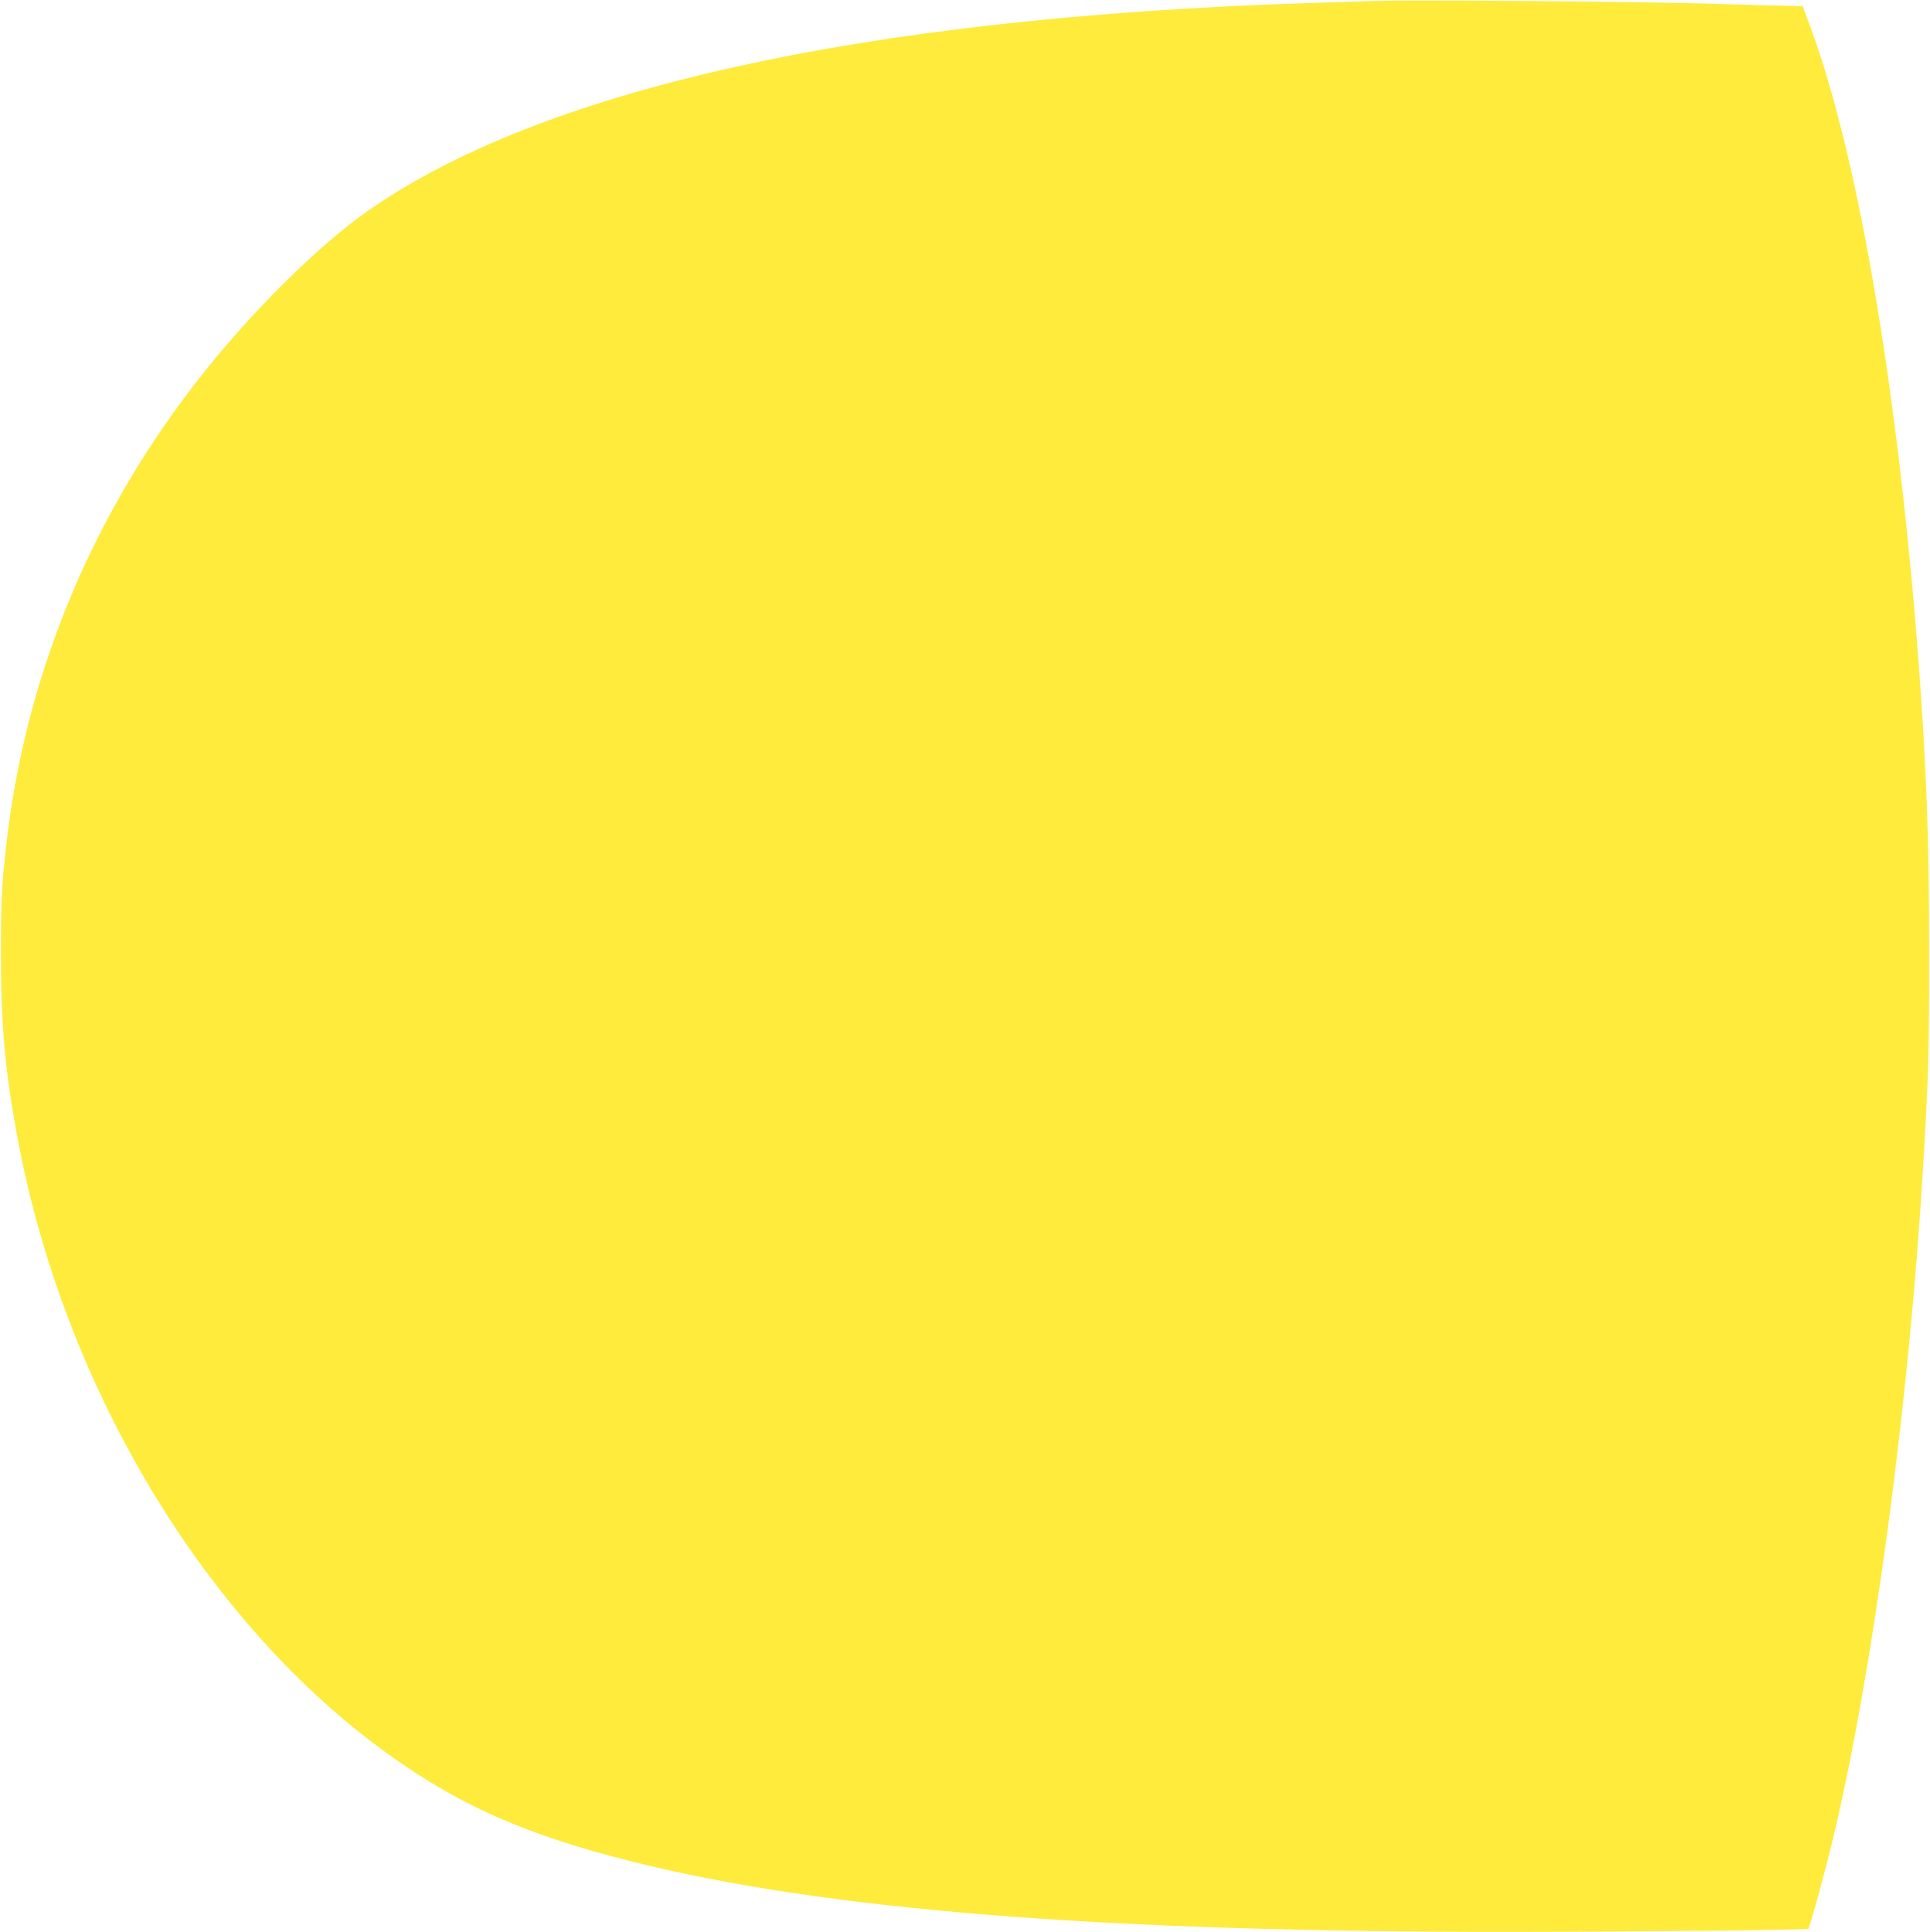 <?xml version="1.0" standalone="no"?>
<!DOCTYPE svg PUBLIC "-//W3C//DTD SVG 20010904//EN"
 "http://www.w3.org/TR/2001/REC-SVG-20010904/DTD/svg10.dtd">
<svg version="1.0" xmlns="http://www.w3.org/2000/svg"
 width="1279pt" height="1280pt" viewBox="0 0 1279 1280"
 preserveAspectRatio="xMidYMid meet">
<g transform="translate(0,1280) scale(0.1,-0.1)"
fill="#ffeb3b" stroke="none">
<path d="M9130 12794 c-63 -2 -266 -8 -450 -14 -2964 -95 -5105 -571 -6262
-1391 -315 -224 -745 -650 -1074 -1065 -719 -905 -1165 -1964 -1298 -3084 -34
-286 -40 -404 -40 -760 0 -479 29 -794 115 -1245 314 -1654 1256 -3206 2471
-4071 464 -330 901 -522 1583 -694 1277 -324 3133 -472 5850 -469 873 1 1951
12 1959 20 10 10 115 395 166 609 264 1109 501 2875 594 4435 36 591 41 776
40 1435 0 747 -17 1200 -69 1905 -135 1792 -399 3351 -713 4203 l-56 152 -51
0 c-27 0 -270 7 -540 15 -449 14 -1954 27 -2225 19z"/>
</g>
</svg>
